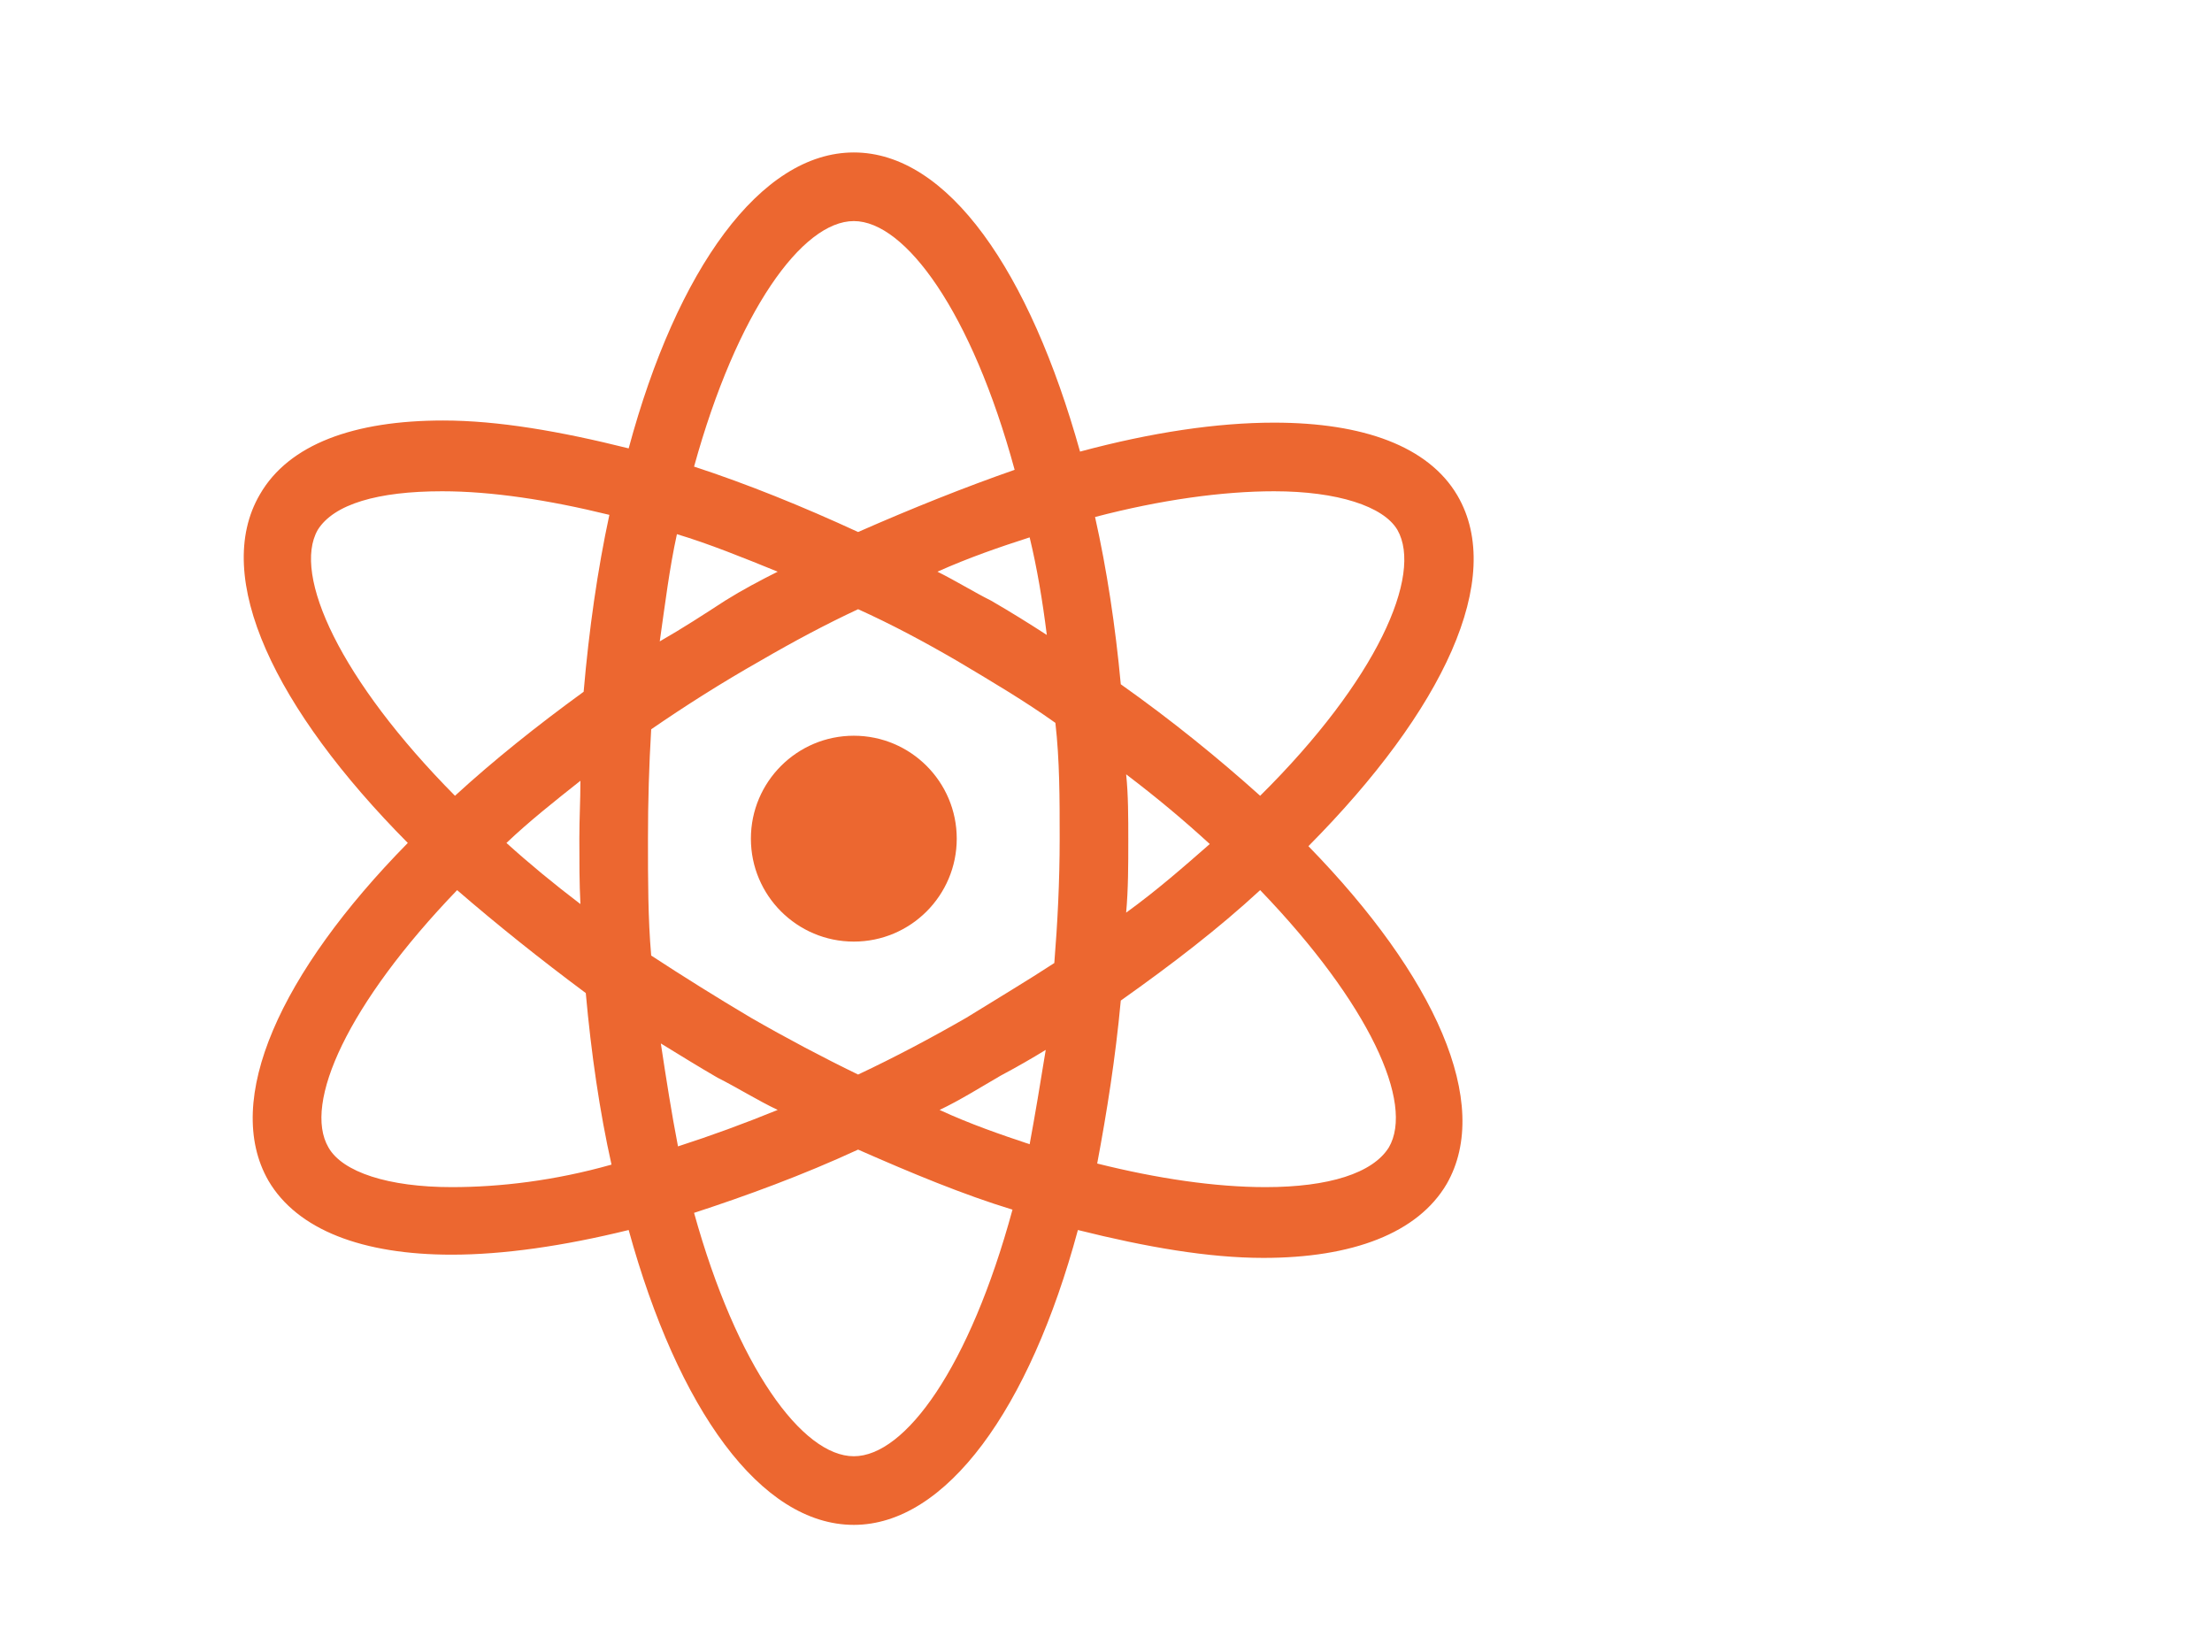 <?xml version="1.0" encoding="UTF-8" standalone="no"?>
<!DOCTYPE svg PUBLIC "-//W3C//DTD SVG 1.1//EN" "http://www.w3.org/Graphics/SVG/1.1/DTD/svg11.dtd">
<svg xmlns="http://www.w3.org/2000/svg" xmlns:xlink="http://www.w3.org/1999/xlink" xmlns:serif="http://www.serif.com/" width="150" height="112" viewBox="0 0 1800 1350" version="1.1" xml:space="preserve" style="fill-rule:evenodd;clip-rule:evenodd;stroke-linejoin:round;stroke-miterlimit:2;">
    <g transform="matrix(0.939,0,0,0.939,697.72,692.032)">
        <g id="Circulation" transform="matrix(1,0,0,1,-558.5,-614.5)">
            <clipPath id="_clip1">
                <rect x="0" y="0" width="1117" height="1229"/>
            </clipPath>
            <g clip-path="url(#_clip1)">
                <g transform="matrix(6.619,0,0,6.619,-161.758,-112.385)">
                    <g id="Umlauf">
                        <rect x="0" y="0" width="217.304" height="217.312" style="fill:none;"/>
                        <g transform="matrix(0.141,0,0,0.141,1.602,1.602)">
                            <path d="M852,760C852,813 809,856 756,856C703,856 660,813 660,760C660,707 703,664 756,664C809,664 852,707 852,760" style="fill:rgb(236,103,48);fill-rule:nonzero;"/>
                        </g>
                        <g transform="matrix(0.141,0,0,0.141,1.602,1.602)">
                            <path d="M1319,440C1292,394 1231,372 1148,372C1095,372 1034,381 967,399C920,231 844,120 756,120C669,120 591,229 546,396C482,380 424,370 373,370C290,370 229,392 202,439C157,516 216,639 340,764C221,885 167,1004 210,1079C237,1125 298,1148 381,1148C429,1148 485,1140 546,1125C592,1292 669,1400 756,1400C842,1400 920,1292 965,1125C1029,1141 1087,1151 1138,1151C1221,1151 1282,1128 1309,1082C1352,1007 1298,888 1180,767C1306,640 1364,517 1319,440ZM1148,436C1207,436 1250,450 1263,472C1287,514 1244,612 1135,720C1096,685 1053,650 1005,616C1000,562 992,509 981,460C1042,444 1100,436 1148,436ZM861,927C828,946 794,964 760,980C727,964 693,946 660,927C628,908 596,888 567,869C564,834 564,799 564,760C564,725 565,692 567,658C599,636 632,615 669,594C700,576 730,560 760,546C791,560 821,576 852,594C884,613 916,632 944,652C948,687 948,722 948,760C948,800 946,839 943,876C917,893 890,909 861,927ZM935,957C930,988 925,1018 920,1045C893,1036 864,1026 836,1013C855,1004 874,992 893,981C908,973 922,965 935,957ZM685,1013C653,1026 623,1037 592,1047C586,1016 581,984 576,951C594,962 610,972 629,983C647,992 666,1004 685,1013ZM501,821C476,802 453,783 432,764C453,744 477,725 501,706C501,724 500,741 500,760C500,781 500,802 501,821ZM575,576C580,541 584,508 591,476C621,485 653,498 685,511C669,519 652,528 636,538C616,551 596,564 575,576ZM834,511C863,498 892,488 920,479C927,508 932,538 936,570C919,559 903,549 884,538C868,530 852,520 834,511ZM1010,700C1039,722 1064,743 1088,765C1064,786 1039,808 1010,829C1012,807 1012,784 1012,762C1012,740 1012,719 1010,700ZM756,184C804,184 866,269 906,416C860,432 810,452 760,474C708,450 656,429 607,413C647,268 708,184 756,184ZM256,472C271,448 312,436 372,436C418,436 471,444 528,458C517,509 509,565 504,623C460,655 420,687 384,720C277,612 232,514 256,472ZM381,1085C322,1085 279,1071 266,1048C242,1007 284,914 386,808C423,840 463,872 506,904C511,960 519,1015 530,1064C477,1079 426,1085 381,1085ZM756,1336C708,1336 647,1253 607,1109C656,1093 708,1074 760,1050C810,1072 858,1092 904,1106C864,1253 804,1336 756,1336ZM1255,1048C1240,1072 1199,1085 1140,1085C1093,1085 1039,1077 983,1063C992,1015 1000,965 1005,911C1053,877 1096,844 1135,808C1237,914 1279,1007 1255,1048Z" style="fill:rgb(236,103,48);fill-rule:nonzero;"/>
                        </g>
                    </g>
                </g>
            </g>
        </g>
        <g id="Circulation1" serif:id="Circulation">
        </g>
    </g>
</svg>
